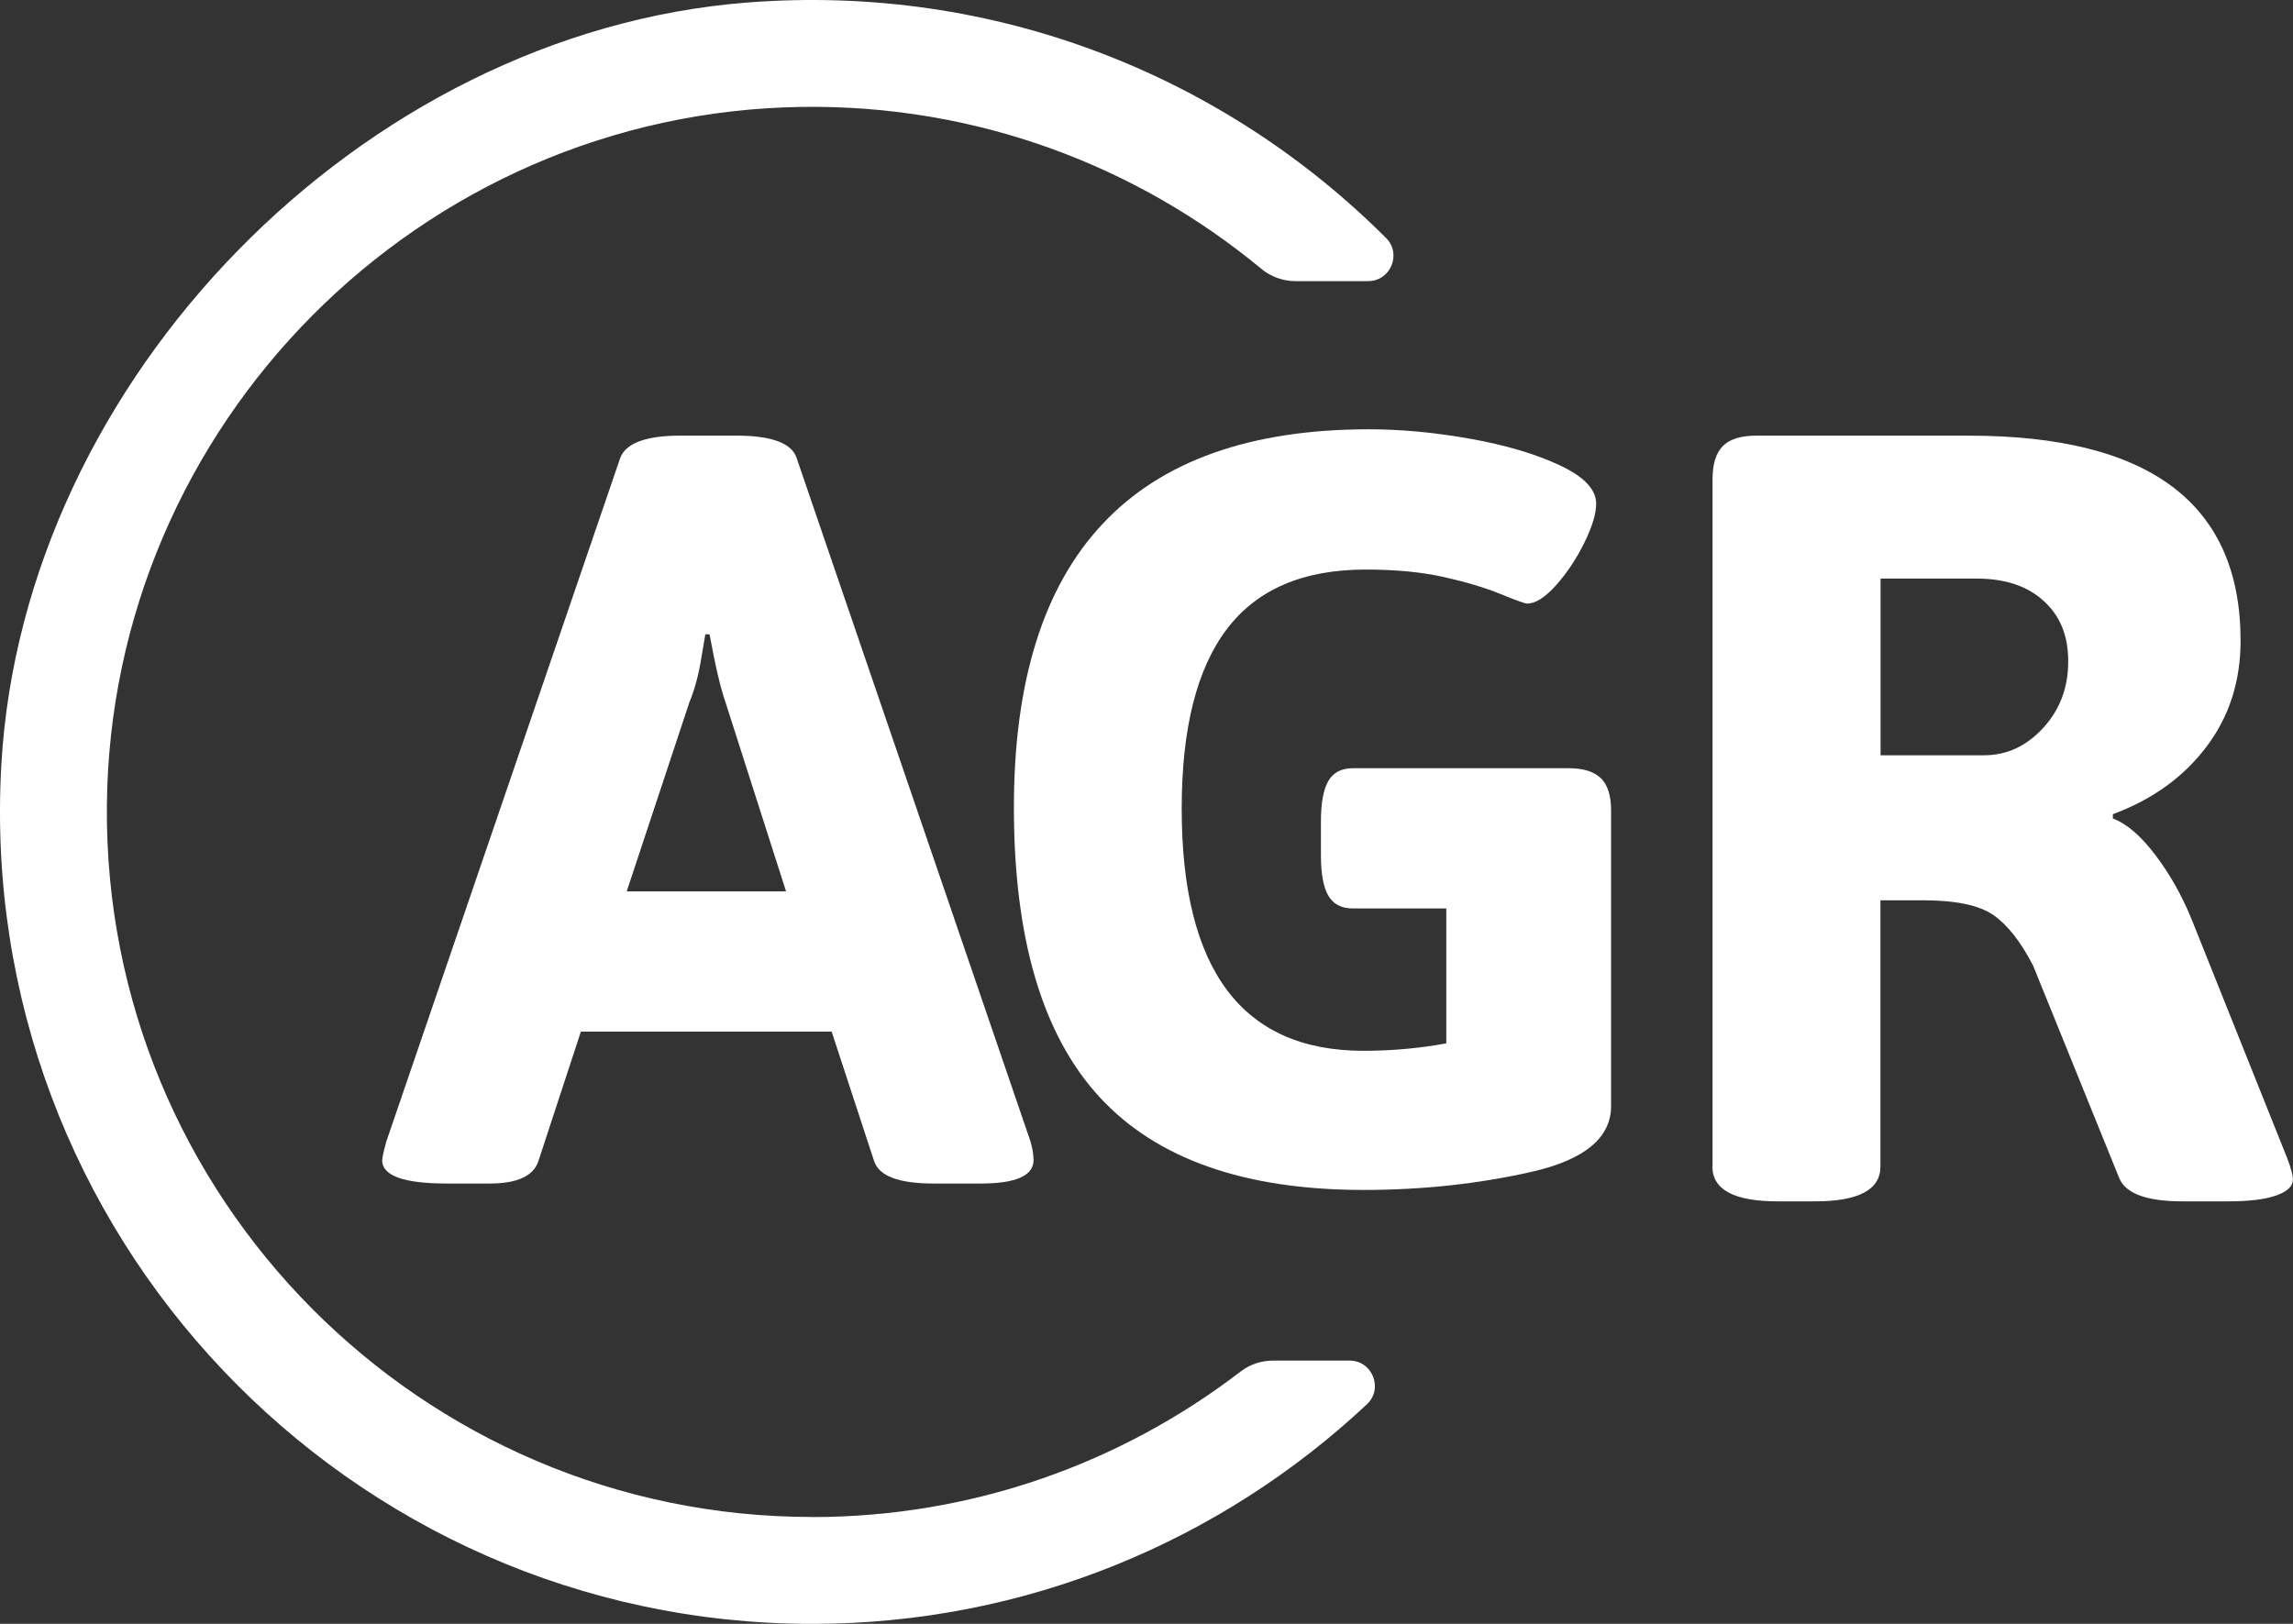 <svg xmlns="http://www.w3.org/2000/svg" id="Ebene_1" data-name="Ebene 1" viewBox="0 0 493.43 349.51"><rect x="0" y="0" width="493.43" height="349.51" fill="#333333" stroke="none"/><defs><style>      .cls-1 {        fill: none;      }      .cls-2 {        fill: #fff;      }    </style></defs><g><path class="cls-1" d="m25.38,201.95c9.97,57.09,65.74,112.57,122.87,122.3,46.14,7.86,89.37-5.29,121.71-31.41H111.13V60.52h163.42c-26.7-23.35-61.62-37.52-99.79-37.52C82.17,23,8.68,106.35,25.38,201.95Z"></path><path class="cls-2" d="m174.75,326.51c-84.1,0-152.44-68.76-151.75-153.01C23.67,91.34,90.45,24.16,172.6,23.01c37.55-.52,72.06,12.67,98.85,34.87,2.06,1.71,4.66,2.63,7.34,2.63h15.61c4.83,0,7.29-5.85,3.88-9.27C263.59,16.56,214.43-3.66,160.73.55,77.89,7.05,5.03,81.6.29,164.56c-5.77,100.97,74.72,184.96,174.46,184.96,46.13,0,88.14-17.97,119.4-47.27,3.59-3.37,1.18-9.4-3.75-9.4h-16.45c-2.53,0-4.99.82-6.99,2.36-25.58,19.63-57.55,31.32-92.21,31.32Z"></path></g><g><path class="cls-2" d="m82.26,249.71c0-.61.3-1.98.91-4.12l50.3-147.03c1.22-3.2,5.56-4.8,13.03-4.8h11.89c7.62,0,11.96,1.6,13.03,4.8l50.3,147.03c.46,1.53.69,2.9.69,4.12,0,3.35-3.81,5.03-11.43,5.03h-10.06c-7.47,0-11.74-1.6-12.81-4.8l-9.15-27.9h-53.96l-9.15,27.9c-1.07,3.2-4.57,4.8-10.52,4.8h-9.15c-9.3,0-13.95-1.67-13.95-5.03Zm86.89-57.85l-13.03-40.7c-1.07-3.05-2.21-7.92-3.43-14.63h-.91c-.15.92-.5,2.94-1.03,6.06-.54,3.13-1.34,5.98-2.4,8.57l-13.49,40.7h34.3Z"></path><path class="cls-2" d="m344.52,167.51c1.45,1.45,2.17,3.77,2.17,6.97v63.57c0,6.86-5.72,11.59-17.15,14.18-11.43,2.59-23.48,3.89-36.13,3.89-25.61,0-44.55-6.67-56.82-20.01-12.27-13.34-18.41-34.11-18.41-62.31,0-54.27,25.46-81.4,76.37-81.4,7.01,0,14.33.69,21.95,2.06,7.62,1.37,14.02,3.28,19.21,5.72,5.18,2.44,7.77,5.18,7.77,8.23,0,2.14-.84,4.92-2.52,8.35-1.68,3.43-3.7,6.48-6.06,9.15-2.37,2.67-4.46,4-6.29,4-.46,0-2.37-.69-5.72-2.06-3.36-1.37-7.43-2.59-12.23-3.66-4.8-1.07-10.4-1.6-16.81-1.6-13.42,0-23.36,4.27-29.84,12.81-6.48,8.54-9.72,21.42-9.72,38.64,0,34.76,13.03,52.13,39.1,52.13,6.1,0,12.04-.53,17.84-1.6v-29.04h-20.12c-2.44,0-4.19-.91-5.26-2.74-1.07-1.83-1.6-4.72-1.6-8.69v-7.32c0-3.96.53-6.86,1.6-8.69,1.06-1.83,2.82-2.74,5.26-2.74h46.42c3.2,0,5.52.72,6.97,2.17Z"></path></g><path class="cls-2" d="m368.52,251.08V103.16c0-3.29.74-5.67,2.23-7.16,1.49-1.49,3.87-2.23,7.16-2.23h45.78c38.98,0,58.46,14.71,58.46,44.14,0,8.77-2.46,16.4-7.4,22.89-4.93,6.5-11.62,11.31-20.08,14.44v.94c2.97,1.1,6.02,3.72,9.16,7.87,3.13,4.15,5.71,8.73,7.75,13.73l20.66,51.65c.78,2.04,1.17,3.52,1.17,4.46,0,1.41-1.17,2.55-3.52,3.4-2.35.86-5.87,1.29-10.57,1.29h-9.63c-7.67,0-12.21-1.64-13.62-4.93l-18.55-45.78c-2.66-5.16-5.52-8.8-8.57-10.92-3.05-2.11-8.1-3.17-15.14-3.17h-9.16v57.29c0,5.01-4.7,7.51-14.09,7.51h-7.98c-9.39,0-14.09-2.5-14.09-7.51Zm58.46-88.52c4.85,0,9.08-1.96,12.68-5.87,3.6-3.91,5.4-8.69,5.4-14.32s-1.76-9.82-5.28-13.03c-3.52-3.21-8.33-4.81-14.44-4.81h-20.66v38.04h22.31Z"></path></svg>